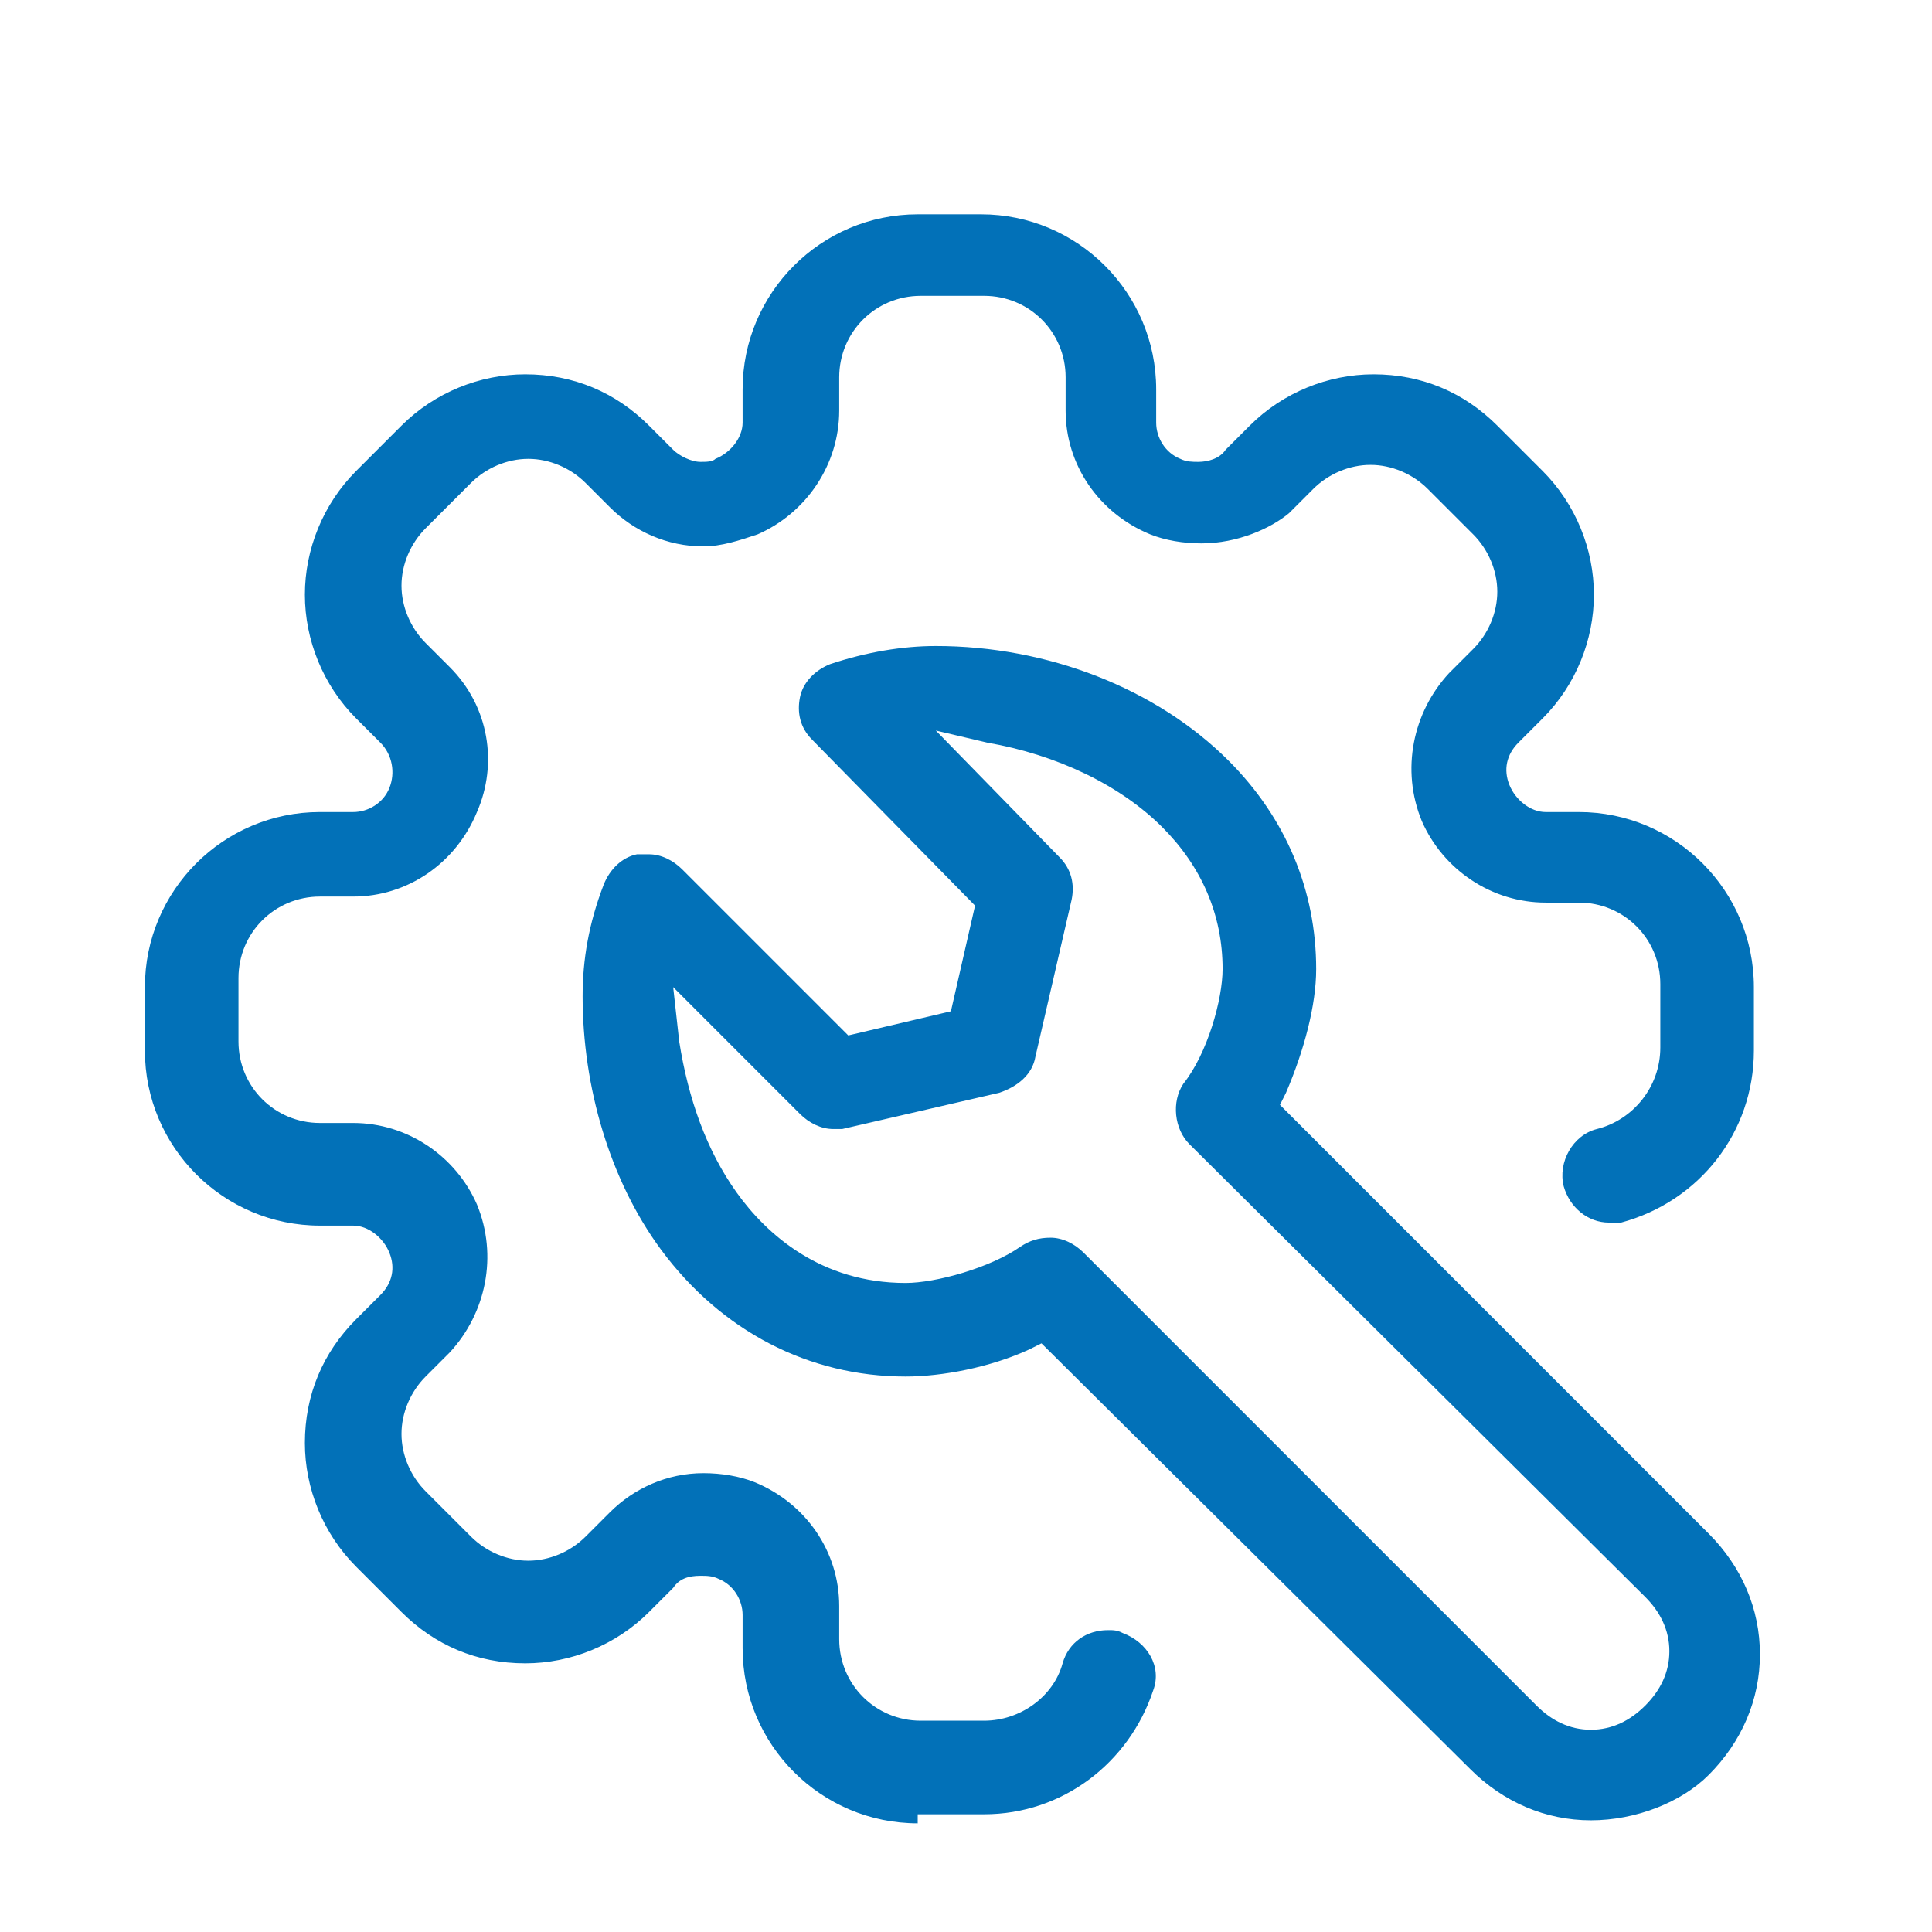 <?xml version="1.0" encoding="utf-8"?>
<!-- Generator: Adobe Illustrator 21.0.0, SVG Export Plug-In . SVG Version: 6.00 Build 0)  -->
<svg version="1.1" xmlns="http://www.w3.org/2000/svg" xmlns:xlink="http://www.w3.org/1999/xlink" x="0px" y="0px"
	 viewBox="0 0 64 64" style="enable-background:new 0 0 64 64;" xml:space="preserve">
<style type="text/css">
	.st0{display:none;}
	.st1{display:inline;fill:#0271B8;}
	.st2{display:inline;}
	.st3{fill:#0271B8;}
</style>
<g id="图层_1" class="st0">
	<path class="st1" d="M33.7,63c-12.3,0-22.3-10-22.3-22.3c0-11.7,19-36.1,21.2-38.9c0.3-0.4,0.7-0.6,1.2-0.6c0.5,0,0.9,0.2,1.2,0.6
		C37,4.5,56,28.9,56,40.6c0,6-2.3,11.6-6.6,15.8C45.2,60.6,39.6,63,33.7,63z M32.9,6.2c-3.1,4.1-18.6,25.1-18.6,34.5
		C14.3,51.3,23,60,33.7,60C44.3,60,53,51.3,53,40.6c0-9.3-15.5-30.4-18.6-34.5l-0.8-1.1L32.9,6.2z"/>
	<path class="st1" d="M33.7,53c-0.8,0-1.5-0.7-1.5-1.5s0.7-1.5,1.5-1.5c5.2,0,9.4-4.2,9.4-9.4c0-0.8,0.7-1.5,1.5-1.5
		s1.5,0.7,1.5,1.5C46.1,47.5,40.5,53,33.7,53z"/>
</g>
<g id="图层_2" class="st0">
	<path class="st1" d="M32.3,55.4c-0.2,0-0.5,0-0.7-0.1L3,42.4c-0.6-0.3-1-0.9-1-1.5s0.4-1.3,1-1.5L9,36.6L3,33.9
		c-0.6-0.3-1-0.9-1-1.5c0-0.7,0.4-1.3,1-1.5l5.9-2.7L3,25.5c-0.6-0.3-1-0.9-1-1.5s0.4-1.3,1-1.5L31.6,9.6c0.2-0.1,0.4-0.1,0.7-0.1
		s0.5,0,0.7,0.1l28.7,12.9c0.6,0.3,1,0.9,1,1.5s-0.4,1.3-1,1.5l-5.9,2.7l5.9,2.7c0.6,0.3,1,0.9,1,1.5c0,0.7-0.4,1.3-1,1.5l-6.1,2.7
		l6.1,2.7c0.6,0.3,1,0.9,1,1.5s-0.4,1.3-1,1.5L33,55.3C32.8,55.3,32.5,55.4,32.3,55.4z M5.5,40.9l26.8,12l26.8-12l-6.5-2.9L33,46.8
		c-0.2,0.1-0.4,0.1-0.7,0.1c-0.2,0-0.5,0-0.7-0.1L12,37.9L5.5,40.9z M5.5,32.4l26.8,12l26.8-12l-6.4-2.9L33,38.4
		c-0.2,0.1-0.4,0.1-0.7,0.1c-0.2,0-0.5,0-0.7-0.1l-19.8-8.9L5.5,32.4z M24.8,32.7l7.5,3.4l7.5-3.4l-7.5-3.5L24.8,32.7z M14.8,28.2
		l7.1,3.2l7.6-3.5l-6.8-3.2L14.8,28.2z M35.3,27.9l7.5,3.5l7.1-3.2l-7.7-3.5L35.3,27.9z M5.5,24l6.4,2.9l7.8-3.5l-6.3-2.9L5.5,24z
		 M45,23.4l7.8,3.5l6.3-2.8l-7.9-3.5L45,23.4z M25.6,23.4l6.8,3.1l6.8-3.1l-6.8-3.1L25.6,23.4z M16.3,19.1l6.3,2.9l6.8-3L23,16.1
		L16.3,19.1z M35.3,19l6.8,3l6.2-2.9l-6.7-3L35.3,19z M26,14.8l6.4,2.9l6.3-2.8L32.3,12L26,14.8z"/>
</g>
<g id="图层_3" class="st0">
	<path class="st1" d="M43.3,45.8c-4.3,0-7.8-3.5-7.8-7.8v-0.4h-8.2V23.1h14.5v7.2l0.5-0.1c0.4,0,0.7-0.1,1-0.1
		c4.3,0,7.8,3.5,7.8,7.8C51.1,42.3,47.6,45.8,43.3,45.8z M38,38c0,2.9,2.4,5.3,5.3,5.3s5.3-2.4,5.3-5.3s-2.4-5.3-5.3-5.3
		c-0.4,0-0.8,0-1.2,0.1l-0.3,0.1v4.7H38V38z M29.8,35.1h6.3l0.1-0.2c0.6-1.4,1.7-2.6,3-3.5l0.2-0.1v-5.7h-9.5V35.1z"/>
	<path class="st1" d="M13.3,57c-4.5,0-8.2-3.7-8.3-8.2l0-0.1V13.7c0-4.6,3.7-8.3,8.3-8.3c3.8,0,7.1,2.6,8.1,6.2l0.2,0.8h36
		c0.7,0,1.3,0.6,1.3,1.3v41.9c0,0.7-0.6,1.3-1.3,1.3H13.3z M13.3,43c-3.1,0-5.7,2.5-5.7,5.7c0,3.1,2.5,5.7,5.7,5.7h42.9V15.1H21.6
		v33.6c0,1-0.7,1.3-1.3,1.3S19,49.7,19,48.7C19,45.6,16.4,43,13.3,43z M13.3,40.4c1.5,0,2.9,0.4,4.2,1.1l1.5,0.9V13.7
		c0-3.1-2.5-5.7-5.7-5.7c-3.1,0-5.7,2.5-5.7,5.7v28.6l1.5-0.9C10.4,40.7,11.9,40.4,13.3,40.4z"/>
</g>
<g id="图层_4" class="st0">
	<path class="st1" d="M10.5,59.9c-0.8,0-1.5-0.7-1.5-1.5V6.3c0-0.8,0.7-1.5,1.5-1.5h42.6c0.8,0,1.5,0.7,1.5,1.5V34
		c0,0.8-0.7,1.5-1.5,1.5s-1.5-0.7-1.5-1.5V7.8H11.9v49.1h18.3c0.8,0,1.5,0.7,1.5,1.5s-0.7,1.5-1.5,1.5H10.5z M46.9,58.5
		c-0.4,0-0.8-0.1-1-0.4l-8-7.7c-0.3-0.3-0.5-0.6-0.5-1c0-0.4,0.1-0.8,0.4-1.1c0.3-0.3,0.7-0.5,1.1-0.5c0.4,0,0.7,0.1,1,0.4l6.9,6.6
		l13.1-14.5c0.3-0.3,0.7-0.5,1.1-0.5c0.4,0,0.7,0.1,1,0.4c0.3,0.3,0.5,0.6,0.5,1c0,0.4-0.1,0.8-0.4,1.1L48,58
		C47.8,58.3,47.4,58.5,46.9,58.5L46.9,58.5z M21.9,45.8c-0.8,0-1.5-0.7-1.5-1.5s0.7-1.5,1.5-1.5h6.1c0.8,0,1.5,0.7,1.5,1.5
		s-0.7,1.5-1.5,1.5H21.9z M21.9,33.6c-0.8,0-1.5-0.7-1.5-1.5c0-0.8,0.7-1.5,1.5-1.5h20.5c0.8,0,1.5,0.7,1.5,1.5
		c0,0.8-0.7,1.5-1.5,1.5H21.9z M21.9,21.1c-0.8,0-1.5-0.7-1.5-1.5s0.7-1.5,1.5-1.5h20.5c0.8,0,1.5,0.7,1.5,1.5s-0.7,1.5-1.5,1.5
		H21.9z"/>
</g>
<g id="图层_5" class="st0">
	<g class="st2">
		<g>
			<path class="st3" d="M13,2c-5,0-9,4-9,9s4,9,9,9s9-4,9-9C22,6,18,2,13,2z M13,17c-3.3,0-6-2.7-6-6s2.7-6,6-6s6,2.7,6,6
				S16.3,17,13,17z"/>
		</g>
	</g>
	<g class="st2">
		<g>
			<path class="st3" d="M58,17H28c-1.7,0-3,1.3-3,3v2.3l3,1.5V20h30v24H28v-3.6l-3-0.7V44c0,1.7,1.3,3,3,3h12.4l-7.6,12.7
				c-0.4,0.7-0.2,1.6,0.5,2.1c0.7,0.4,1.6,0.2,2.1-0.5l6.2-10.4v9.6c0,0.8,0.7,1.5,1.5,1.5s1.5-0.7,1.5-1.5v-9.6l6.2,10.4
				C51,61.7,51.5,62,52,62c0.3,0,0.5-0.1,0.8-0.2c0.7-0.4,0.9-1.3,0.5-2.1L45.6,47H58c1.7,0,3-1.3,3-3V20C61,18.3,59.7,17,58,17z"/>
		</g>
	</g>
	<g class="st2">
		<g>
			<path class="st3" d="M53.4,25.6c-0.2-0.8-1.1-1.3-1.9-1l-18.5,5.3c-0.2-0.2-0.5-0.4-0.7-0.5l-12-6C19.9,23.1,19.5,23,19,23H7
				c-1.4,0-2.7,1-3,2.5L1,42c-0.2,0.9,0.1,1.8,0.6,2.5s1.4,1.1,2.3,1.1h1.9L7,59.2c0.1,1.6,1.4,2.8,3,2.8h6c1.5,0,2.8-1.1,3-2.7
				l2.6-23.6l8.7,2.2C30.5,38,30.8,38,31,38c0.7,0,1.3-0.2,1.8-0.6c0.7-0.6,1.2-1.4,1.2-2.4v-2.3l18.4-5.3
				C53.2,27.2,53.7,26.4,53.4,25.6z M31,35l-12-3l-3,27h-6L8.7,42.5H4L7,26h4.5v9.1c0,0.8,0.7,1.5,1.5,1.5s1.5-0.7,1.5-1.5V26H19
				l12,6V35z"/>
		</g>
	</g>
</g>
<g id="图层_6">
	<path class="st3" d="M30.4,60.4c-3.2,0-5.8-2.6-5.8-5.8v-1.1c0-0.5-0.3-1-0.8-1.2c-0.2-0.1-0.4-0.1-0.6-0.1c-0.4,0-0.7,0.1-0.9,0.4
		l-0.8,0.8c-1.1,1.1-2.6,1.7-4.1,1.7c-1.6,0-3-0.6-4.1-1.7l-1.5-1.5c-1.1-1.1-1.7-2.6-1.7-4.1c0-1.6,0.6-3,1.7-4.1l0.8-0.8
		c0.4-0.4,0.5-0.9,0.3-1.4c-0.2-0.5-0.7-0.9-1.2-0.9h-1.1c-3.2,0-5.8-2.6-5.8-5.8v-2.1c0-3.2,2.6-5.8,5.8-5.8h1.1
		c0.5,0,1-0.3,1.2-0.8c0.2-0.5,0.1-1.1-0.3-1.5l-0.8-0.8c-1.1-1.1-1.7-2.6-1.7-4.1s0.6-3,1.7-4.1l1.5-1.5c1.1-1.1,2.6-1.7,4.1-1.7
		c1.6,0,3,0.6,4.1,1.7l0.8,0.8c0.2,0.2,0.6,0.4,0.9,0.4c0.2,0,0.4,0,0.5-0.1c0.5-0.2,0.9-0.7,0.9-1.2v-1.1c0-3.2,2.6-5.8,5.8-5.8
		h2.1c3.2,0,5.8,2.6,5.8,5.8v1.1c0,0.5,0.3,1,0.8,1.2c0.2,0.1,0.4,0.1,0.6,0.1c0.3,0,0.7-0.1,0.9-0.4l0.8-0.8
		c1.1-1.1,2.6-1.7,4.1-1.7c1.6,0,3,0.6,4.1,1.7l1.5,1.5c1.1,1.1,1.7,2.6,1.7,4.1s-0.6,3-1.7,4.1l-0.8,0.8c-0.4,0.4-0.5,0.9-0.3,1.4
		c0.2,0.5,0.7,0.9,1.2,0.9h1.1c3.2,0,5.8,2.6,5.8,5.8v2.1c0,2.7-1.8,5-4.4,5.7c-0.1,0-0.3,0-0.4,0c-0.7,0-1.3-0.5-1.5-1.2
		c-0.2-0.8,0.3-1.7,1.1-1.9c1.2-0.3,2.1-1.4,2.1-2.7v-2.1c0-1.5-1.2-2.7-2.7-2.7h-1.1c-1.8,0-3.4-1.1-4.1-2.7
		c-0.7-1.7-0.3-3.6,0.9-4.9l0.8-0.8c0.5-0.5,0.8-1.2,0.8-1.9s-0.3-1.4-0.8-1.9l-1.5-1.5c-0.5-0.5-1.2-0.8-1.9-0.8s-1.4,0.3-1.9,0.8
		l-0.8,0.8C42.1,17.5,41,18,39.8,18c-0.6,0-1.2-0.1-1.7-0.3c-1.7-0.7-2.8-2.3-2.8-4.1v-1.1c0-1.5-1.2-2.7-2.7-2.7h-2.1
		c-1.5,0-2.7,1.2-2.7,2.7v1.1c0,1.8-1.1,3.4-2.7,4.1c-0.6,0.2-1.2,0.4-1.8,0.4c-1.2,0-2.3-0.5-3.1-1.3l-0.8-0.8
		c-0.5-0.5-1.2-0.8-1.9-0.8c-0.7,0-1.4,0.3-1.9,0.8l-1.5,1.5c-0.5,0.5-0.8,1.2-0.8,1.9c0,0.7,0.3,1.4,0.8,1.9l0.8,0.8
		c1.3,1.3,1.6,3.2,0.9,4.8c-0.7,1.7-2.3,2.8-4.1,2.8h-1.1c-1.5,0-2.7,1.2-2.7,2.7v2.1c0,1.5,1.2,2.7,2.7,2.7h1.1
		c1.8,0,3.4,1.1,4.1,2.7c0.7,1.7,0.3,3.6-0.9,4.9l-0.8,0.8c-0.5,0.5-0.8,1.2-0.8,1.9c0,0.7,0.3,1.4,0.8,1.9l1.5,1.5
		c0.5,0.5,1.2,0.8,1.9,0.8s1.4-0.3,1.9-0.8l0.8-0.8c0.8-0.8,1.9-1.3,3.1-1.3c0.6,0,1.2,0.1,1.7,0.3c1.7,0.7,2.8,2.3,2.8,4.1v1.1
		c0,1.5,1.2,2.7,2.7,2.7h2.1c1.2,0,2.3-0.8,2.6-1.9c0.2-0.7,0.8-1.1,1.5-1.1c0.2,0,0.3,0,0.5,0.1c0.8,0.3,1.3,1.1,1,1.9
		c-0.8,2.4-3,4.1-5.6,4.1H30.4z M52.7,60.3c-1.5,0-2.9-0.6-4-1.7L34.5,44.5l-0.4,0.2c-1.3,0.6-2.9,0.9-4.1,0.9
		c-3.2,0-6.1-1.5-8.1-4.2c-1.7-2.3-2.6-5.4-2.6-8.4c0-1.2,0.2-2.4,0.7-3.7c0.2-0.5,0.6-0.9,1.1-1c0.1,0,0.2,0,0.4,0
		c0.4,0,0.8,0.2,1.1,0.5l5.5,5.5l3.4-0.8l0.8-3.5l-5.4-5.5c-0.4-0.4-0.5-0.9-0.4-1.4c0.1-0.5,0.5-0.9,1-1.1c1.2-0.4,2.4-0.6,3.5-0.6
		c3.7,0,7.3,1.4,9.7,3.8c1.9,1.9,2.9,4.3,2.9,6.9c0,1.2-0.4,2.7-1,4.1l-0.2,0.4l14.2,14.2c1.1,1.1,1.7,2.5,1.7,4
		c0,1.5-0.6,2.9-1.7,4C55.7,59.7,54.2,60.3,52.7,60.3z M34.8,41c0.4,0,0.8,0.2,1.1,0.5l15,15c0.5,0.5,1.1,0.8,1.8,0.8
		s1.3-0.3,1.8-0.8c0.5-0.5,0.8-1.1,0.8-1.8c0-0.7-0.3-1.3-0.8-1.8l-15.1-15c-0.5-0.5-0.6-1.4-0.2-2c0.8-1,1.3-2.8,1.3-3.8
		c0-1.8-0.7-3.4-2-4.7c-1.4-1.4-3.5-2.4-5.8-2.8L31,24.2l4.1,4.2c0.4,0.4,0.5,0.9,0.4,1.4L34.3,35c-0.1,0.6-0.6,1-1.2,1.2l-5.2,1.2
		c-0.1,0-0.2,0-0.3,0c-0.4,0-0.8-0.2-1.1-0.5l-4.2-4.2l0.2,1.8c0.3,1.9,0.9,3.6,1.9,5c1,1.4,2.8,3,5.6,3c1,0,2.8-0.5,3.8-1.2
		C34.1,41.1,34.4,41,34.8,41z"/>
</g>
</svg>
